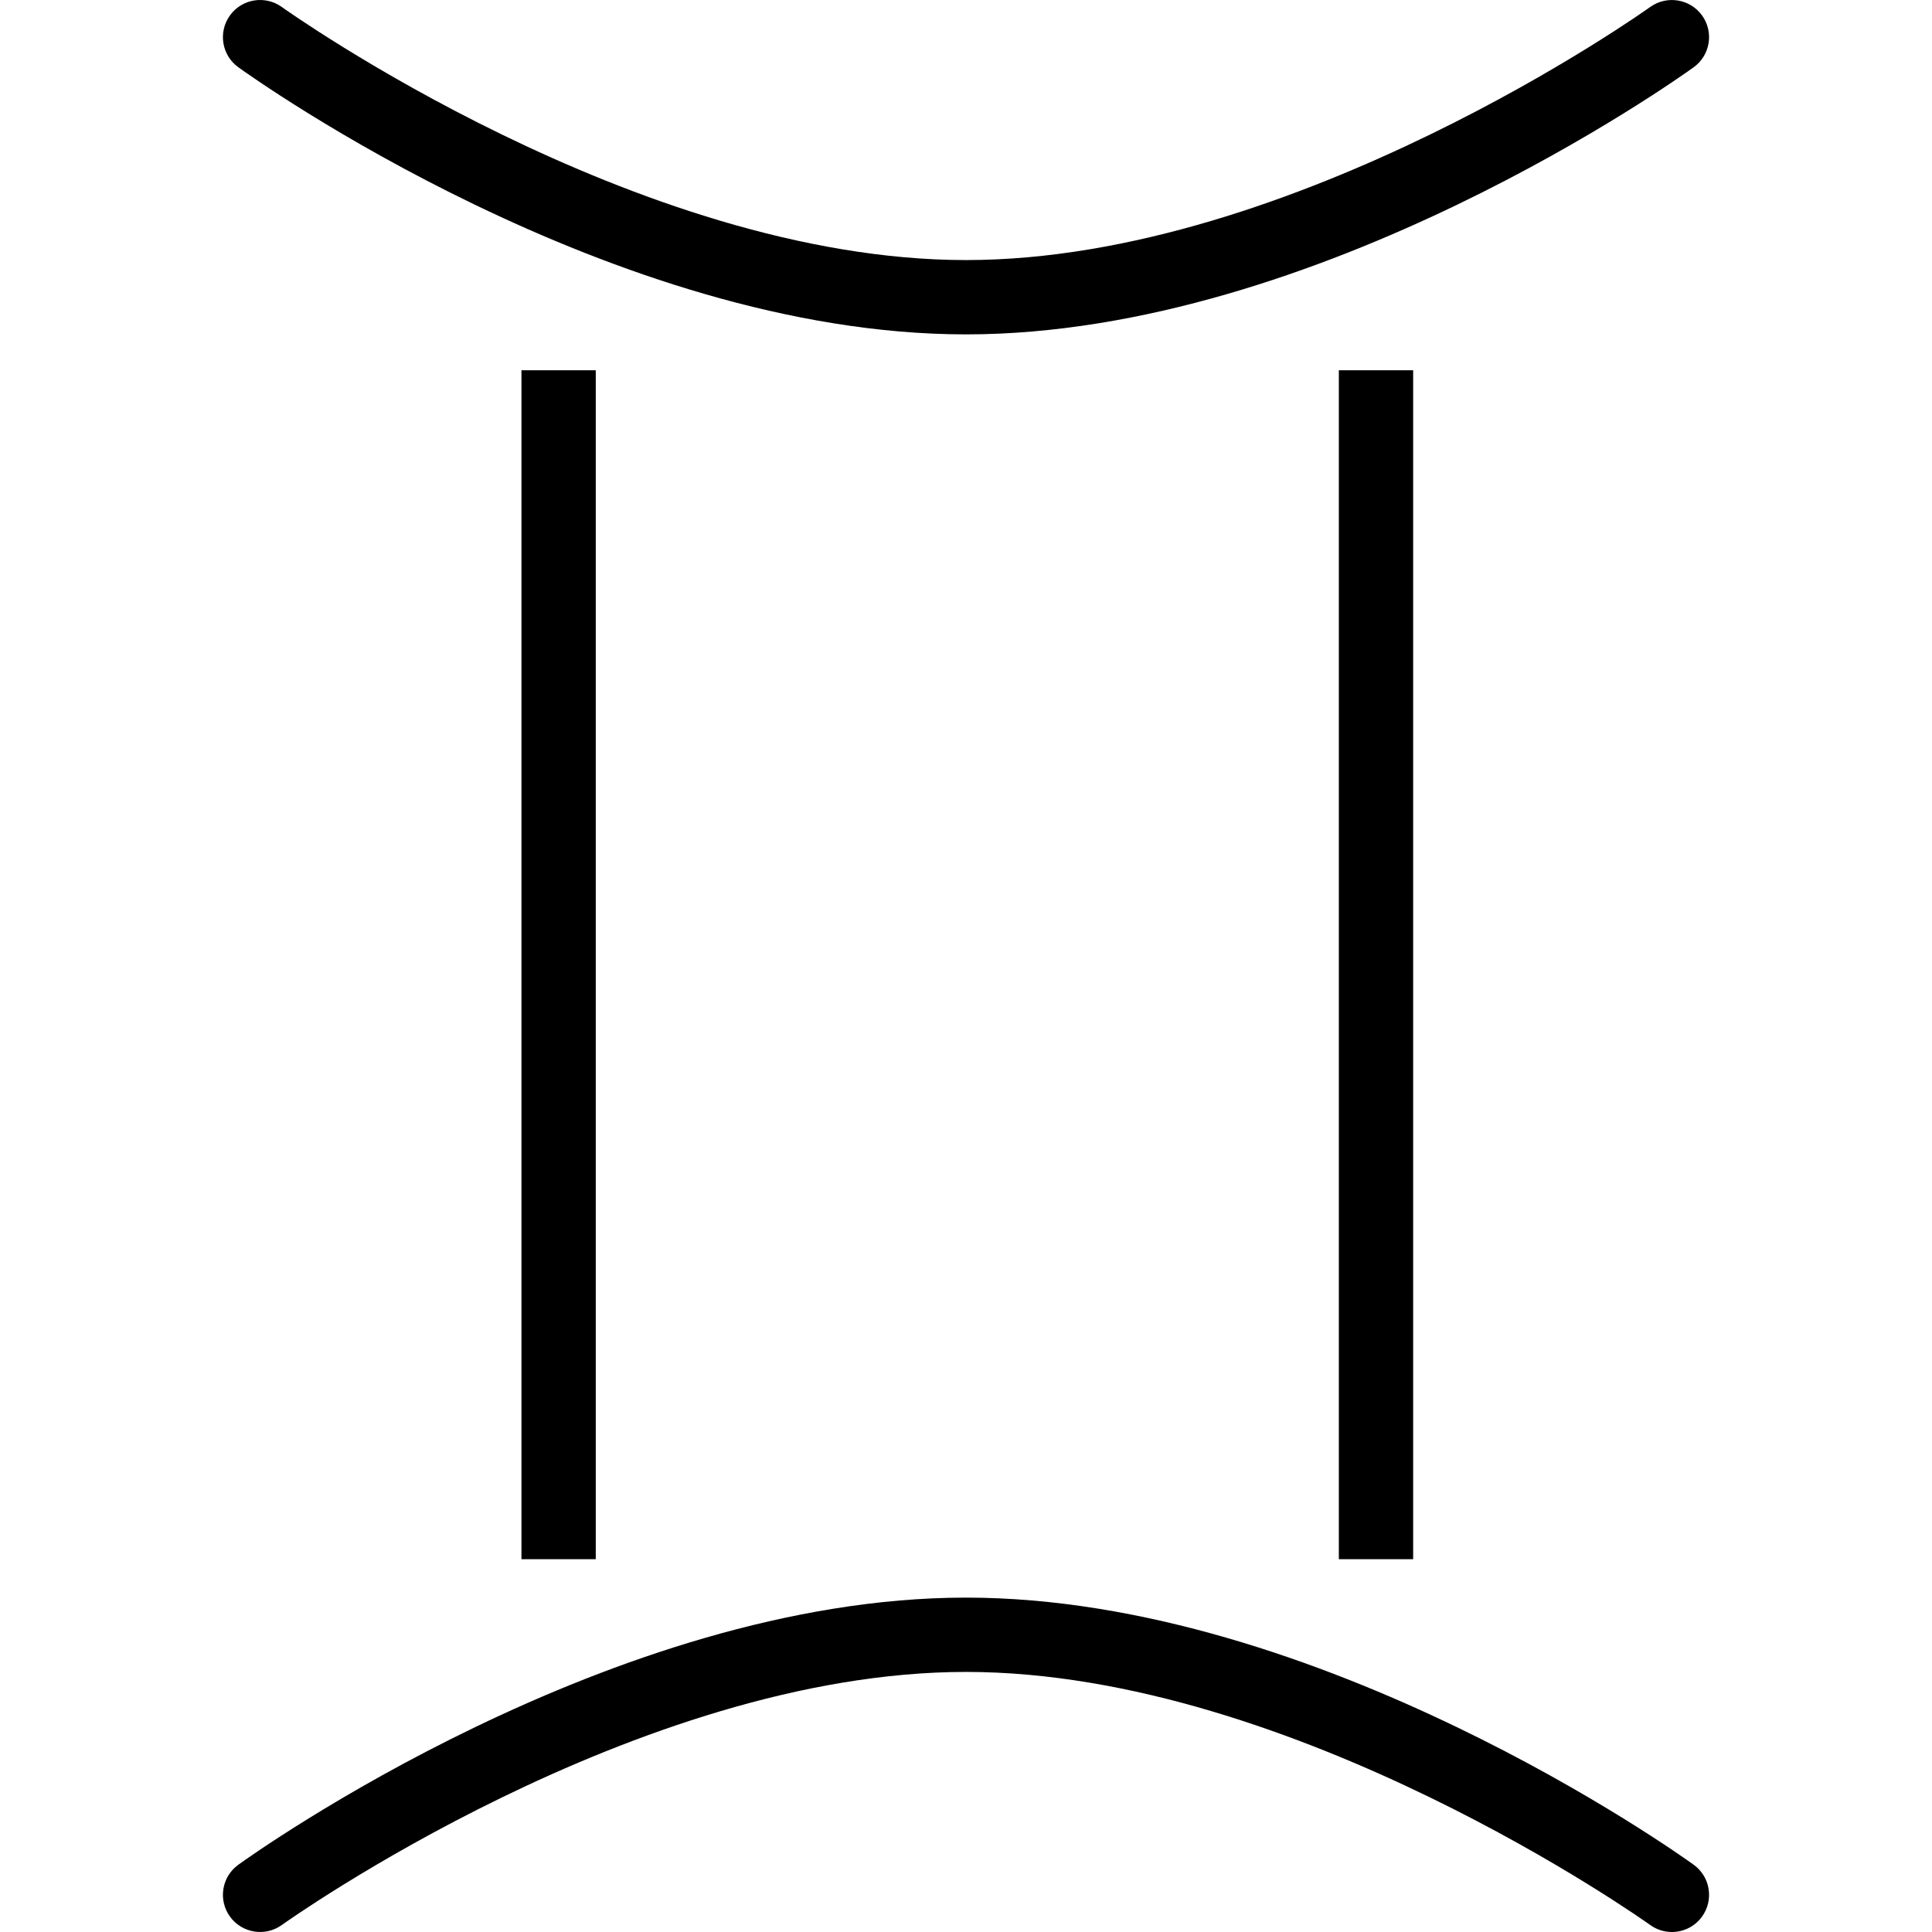 <svg xmlns="http://www.w3.org/2000/svg" xmlns:xlink="http://www.w3.org/1999/xlink" id="Layer_1" x="0px" y="0px" viewBox="0 0 512 512" style="enable-background:new 0 0 512 512;" xml:space="preserve"><g>	<g>		<rect x="138.191" y="98.125" width="19.692" height="315.078"></rect>	</g></g><g>	<g>		<rect x="354.808" y="98.125" width="19.692" height="315.078"></rect>	</g></g><g>	<g>		<path d="M451.058,4.085c-3.173-4.394-9.327-5.394-13.741-2.231C436.385,2.527,343.231,68.922,256,68.922    S75.615,2.527,74.682,1.854c-4.423-3.173-10.567-2.173-13.74,2.231c-3.183,4.413-2.192,10.567,2.221,13.74    c4,2.894,99.164,70.789,192.837,70.789S444.837,20.72,448.837,17.825C453.251,14.652,454.241,8.498,451.058,4.085z"></path>	</g></g><g>	<g>		<path d="M448.837,494.173c-4-2.894-99.164-70.789-192.837-70.789S67.163,491.279,63.163,494.173    c-4.413,3.173-5.404,9.327-2.221,13.741c3.173,4.394,9.327,5.404,13.74,2.231c0.933-0.673,94.087-67.068,181.318-67.068    s180.385,66.395,181.318,67.068c1.741,1.25,3.76,1.856,5.75,1.856c3.058,0,6.067-1.423,7.99-4.086    C454.241,503.5,453.251,497.346,448.837,494.173z"></path>	</g></g><g></g><g></g><g></g><g></g><g></g><g></g><g></g><g></g><g></g><g></g><g></g><g></g><g></g><g></g><g></g></svg>